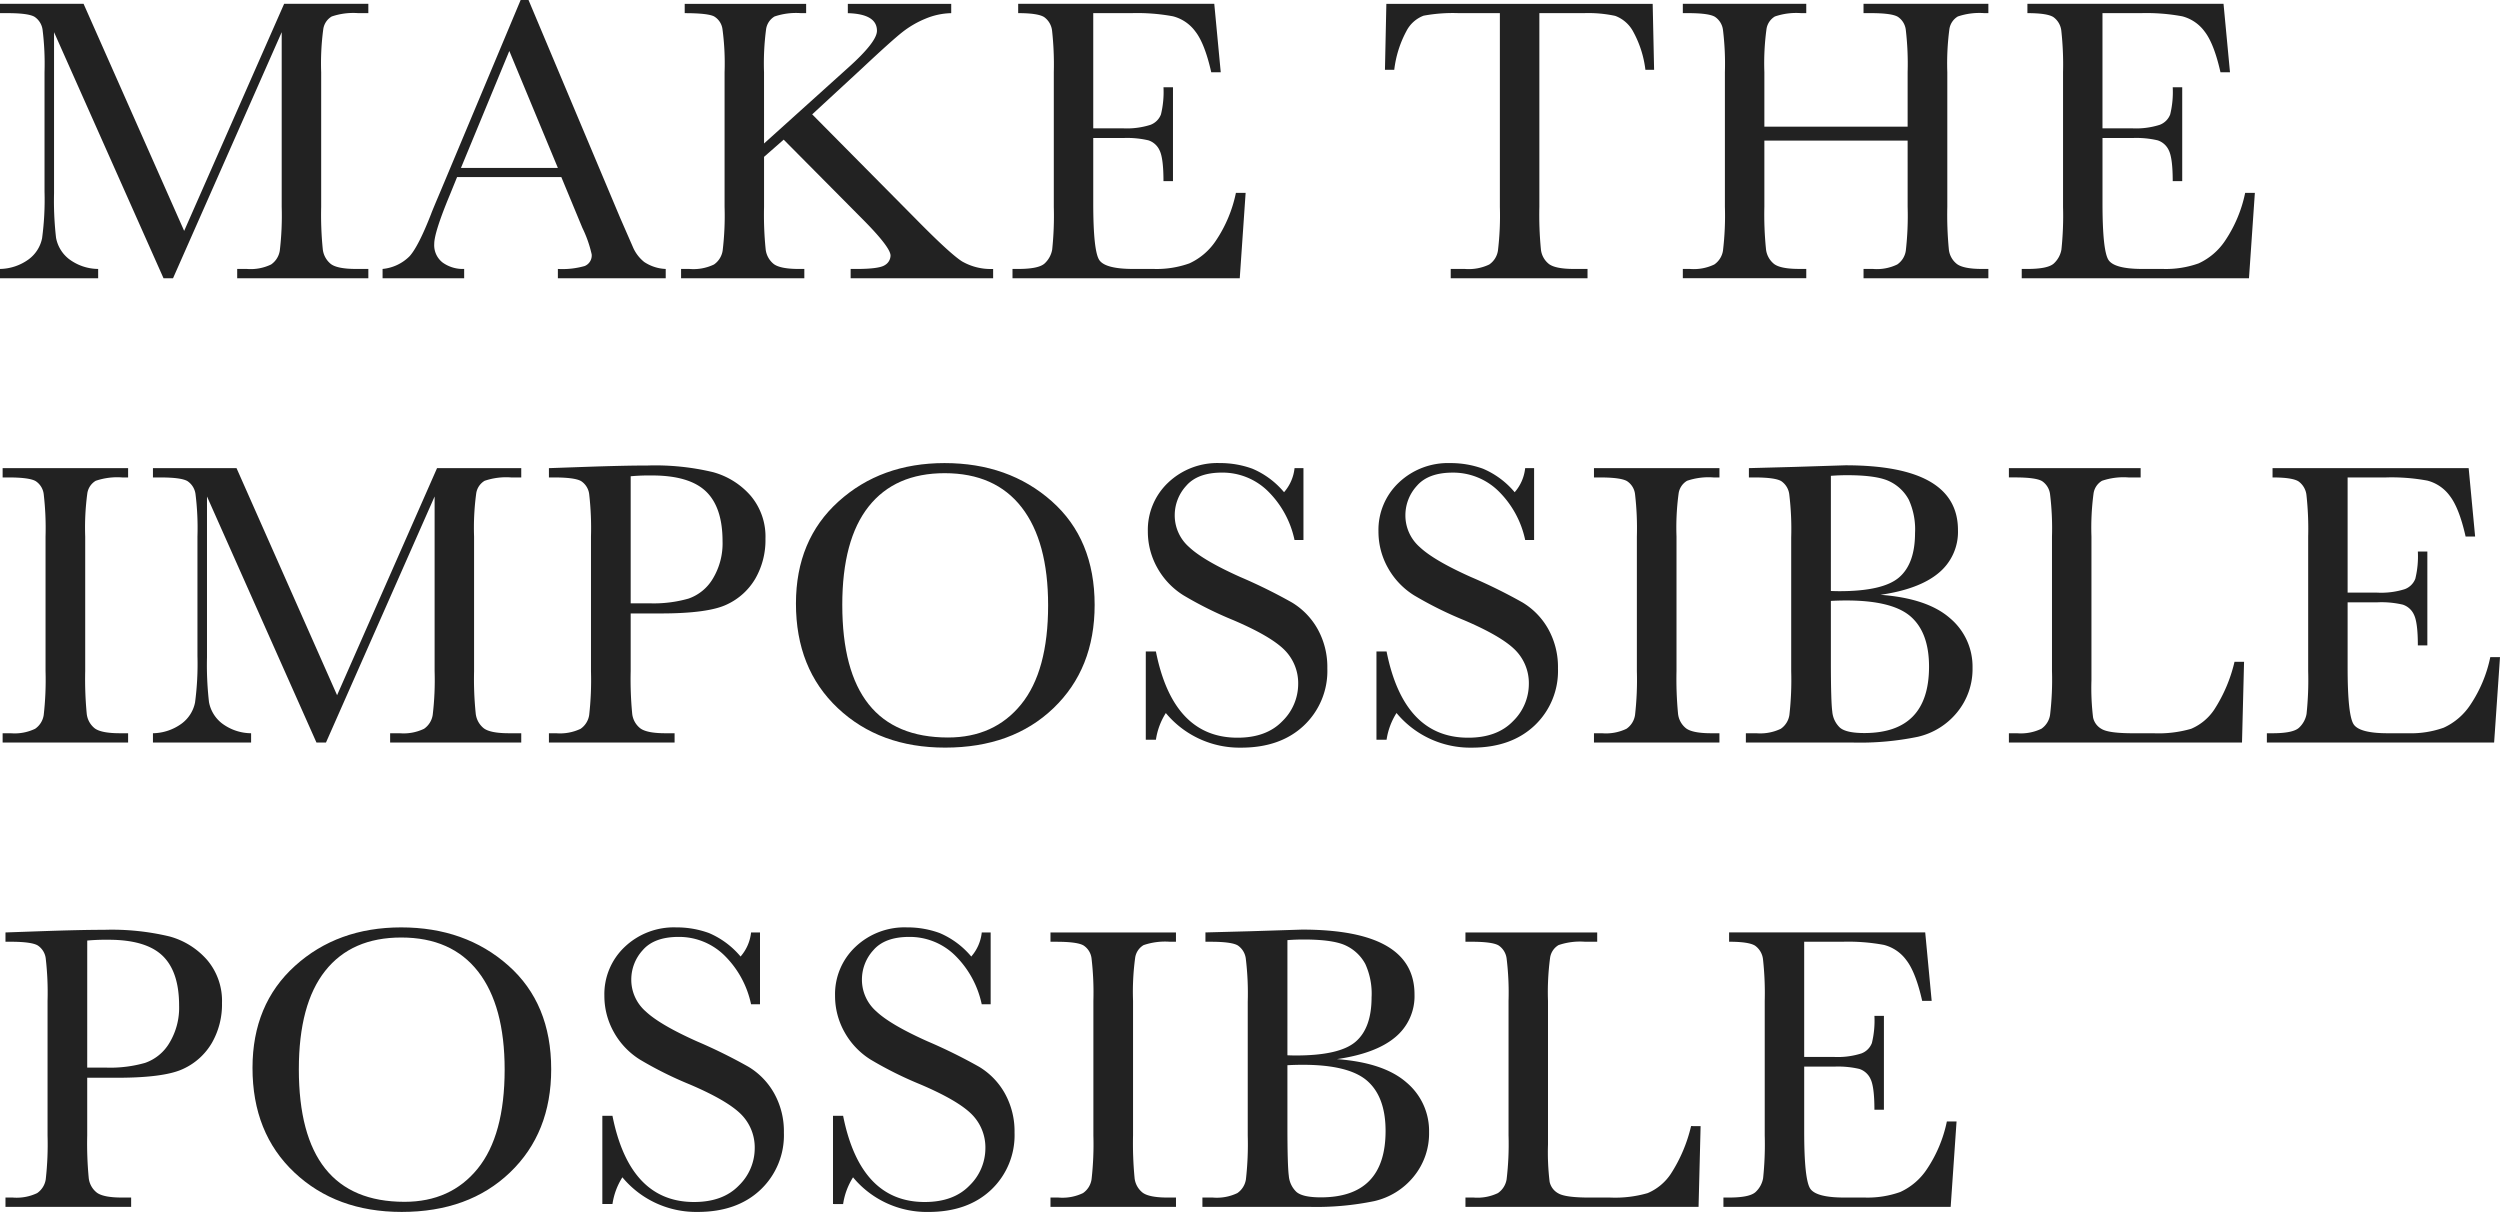 <svg xmlns="http://www.w3.org/2000/svg" xmlns:xlink="http://www.w3.org/1999/xlink" width="441.287" height="213.923" viewBox="0 0 441.287 213.923">
  <defs>
    <clipPath id="clip-path">
      <rect id="長方形_23045" data-name="長方形 23045" width="441.287" height="213.923" fill="#222"/>
    </clipPath>
  </defs>
  <g id="グループ_6116" data-name="グループ 6116" transform="translate(0 0)">
    <g id="グループ_6115" data-name="グループ 6115" transform="translate(0 0)" clip-path="url(#clip-path)">
      <path id="パス_2433" data-name="パス 2433" d="M32.508,40.272,50.153.191H65.016V1.835H63.23a11.783,11.783,0,0,0-4.681.592,3.108,3.108,0,0,0-1.481,2.194,45.34,45.34,0,0,0-.376,7.648V36.023a60.685,60.685,0,0,0,.284,7.485,3.88,3.88,0,0,0,1.446,2.622q1.164.856,4.448.858h2.148v1.644H41.867V46.988h1.715a8.283,8.283,0,0,0,4.267-.787,3.643,3.643,0,0,0,1.538-2.445,52.423,52.423,0,0,0,.337-7.733V5.195L30.541,48.632H28.865L9.54,5.195V33.557a57.21,57.21,0,0,0,.354,7.931,6.189,6.189,0,0,0,2.215,3.7,8.667,8.667,0,0,0,5.217,1.8v1.644H0V46.988a8.844,8.844,0,0,0,5.057-1.694,6.132,6.132,0,0,0,2.374-3.735,51.208,51.208,0,0,0,.429-8.215V12.269A49.129,49.129,0,0,0,7.52,4.8,3.268,3.268,0,0,0,6.092,2.48Q5,1.837,1.322,1.835H0V.191H14.753Z" transform="translate(0 0.485)" fill="#222"/>
      <path id="パス_2434" data-name="パス 2434" d="M50.6,31.257H32.2L30.951,34.33q-2.78,6.677-2.782,8.714a3.874,3.874,0,0,0,1.481,3.3,6.1,6.1,0,0,0,3.8,1.127v1.644h-14.4V47.474a7.755,7.755,0,0,0,4.788-2.268q1.568-1.77,3.781-7.449.186-.532,1.719-4.143L43.422,0h1.389L60.993,38.472l2.215,5.071a6.762,6.762,0,0,0,2.02,2.7,7.374,7.374,0,0,0,3.8,1.233v1.644H49.993V47.474a14.263,14.263,0,0,0,4.735-.517A2.014,2.014,0,0,0,55.96,44.9a21.086,21.086,0,0,0-1.644-4.678Zm-.606-1.609L41.42,9,32.883,29.648Z" transform="translate(48.481 -0.001)" fill="#222"/>
      <path id="パス_2435" data-name="パス 2435" d="M48.57,24.84,63.358,11.515q5.146-4.6,5.142-6.57,0-2.966-5.142-3.108V.192H81.609V1.836a12.385,12.385,0,0,0-4.518.964A17.108,17.108,0,0,0,72.93,5.228q-1.892,1.5-7.035,6.322L57.068,19.7,75.22,38.023q6.209,6.321,8.321,7.644a10.169,10.169,0,0,0,5.465,1.322V48.63H63.855V46.989h.967q4.072,0,5.075-.68a1.994,1.994,0,0,0,1-1.68q0-1.5-5.181-6.677L52.036,24.163,48.57,27.2v8.821a59.947,59.947,0,0,0,.284,7.485A3.866,3.866,0,0,0,50.3,46.131q1.164.856,4.448.858h.932V48.63H33.923V46.989h1.5a8.39,8.39,0,0,0,4.306-.787,3.66,3.66,0,0,0,1.534-2.449,51.642,51.642,0,0,0,.34-7.733V12.266a45.674,45.674,0,0,0-.376-7.644,3.088,3.088,0,0,0-1.481-2.215q-1.106-.569-5.181-.571V.192H56V1.836h-.9a11.815,11.815,0,0,0-4.681.588,3.125,3.125,0,0,0-1.481,2.2,45.848,45.848,0,0,0-.372,7.644Z" transform="translate(86.296 0.487)" fill="#222"/>
      <path id="パス_2436" data-name="パス 2436" d="M89.867,33.557h1.715L90.544,48.632H50.431V46.988h1q3.609,0,4.664-.964a4.355,4.355,0,0,0,1.34-2.445,57.061,57.061,0,0,0,.287-7.556V12.269a54.5,54.5,0,0,0-.3-7.286,3.427,3.427,0,0,0-1.4-2.449q-1.09-.7-4.589-.7V.191H86.047l1.141,12.078H85.512q-1.143-5.071-2.807-7.2a7.089,7.089,0,0,0-3.948-2.676A34.6,34.6,0,0,0,71.4,1.835H64.684V22.163H69.83a13.831,13.831,0,0,0,4.944-.61,3.173,3.173,0,0,0,1.861-1.839,16.692,16.692,0,0,0,.447-4.8h1.676V31.487H77.081c0-2.693-.23-4.5-.68-5.412a3.289,3.289,0,0,0-1.981-1.79,16.526,16.526,0,0,0-4.412-.408H64.684V35.343q0,8.612,1.106,10.128t5.968,1.517h3.6a17.153,17.153,0,0,0,6.29-.982,11.236,11.236,0,0,0,4.7-4.036,23.616,23.616,0,0,0,3.519-8.413" transform="translate(128.29 0.485)" fill="#222"/>
      <path id="パス_2437" data-name="パス 2437" d="M70.626,11.837H68.982L69.23.192h47.01l.252,11.645h-1.535a18.57,18.57,0,0,0-2.25-6.911,5.958,5.958,0,0,0-3.073-2.608,22.447,22.447,0,0,0-5.61-.482H96.238V36.021a63.328,63.328,0,0,0,.269,7.467,3.779,3.779,0,0,0,1.446,2.644q1.18.856,4.43.854h2.357V48.63H80.592V46.985h2.5a8.382,8.382,0,0,0,4.3-.783,3.635,3.635,0,0,0,1.535-2.449,51.64,51.64,0,0,0,.34-7.733V1.836h-7.18a28.313,28.313,0,0,0-6.287.447,5.664,5.664,0,0,0-3.019,2.7,19.1,19.1,0,0,0-2.158,6.857" transform="translate(175.482 0.487)" fill="#222"/>
      <path id="パス_2438" data-name="パス 2438" d="M123.5,24.339H98.211V36.02A60.386,60.386,0,0,0,98.5,43.5a3.856,3.856,0,0,0,1.449,2.626q1.154.856,4.412.858h1.247v1.641H83.819V46.988h1.247a8.381,8.381,0,0,0,4.306-.787,3.647,3.647,0,0,0,1.534-2.445,51.734,51.734,0,0,0,.34-7.736V12.265a49.127,49.127,0,0,0-.34-7.467A3.26,3.26,0,0,0,89.479,2.48q-1.09-.649-4.767-.645h-.893V.191h21.788V1.835h-.893a11.72,11.72,0,0,0-4.642.588,3.115,3.115,0,0,0-1.481,2.2,44.769,44.769,0,0,0-.379,7.644v9.611H123.5V12.265a51.622,51.622,0,0,0-.322-7.467,3.2,3.2,0,0,0-1.41-2.318q-1.09-.649-4.77-.645h-1.283V.191h22.036V1.835h-.712a11.85,11.85,0,0,0-4.678.588,3.118,3.118,0,0,0-1.485,2.2,45.88,45.88,0,0,0-.372,7.644V36.02a63.287,63.287,0,0,0,.269,7.485,3.749,3.749,0,0,0,1.446,2.626q1.18.856,4.426.858h1.106v1.641H115.717V46.988h1.676a8.266,8.266,0,0,0,4.267-.787,3.571,3.571,0,0,0,1.52-2.445,54.364,54.364,0,0,0,.322-7.736Z" transform="translate(213.225 0.485)" fill="#222"/>
      <path id="パス_2439" data-name="パス 2439" d="M140.135,33.557h1.715l-1.038,15.076H100.7V46.988h1q3.609,0,4.664-.964a4.355,4.355,0,0,0,1.34-2.445,57.063,57.063,0,0,0,.287-7.556V12.269a54.492,54.492,0,0,0-.3-7.286,3.427,3.427,0,0,0-1.4-2.449q-1.09-.7-4.589-.7V.191h34.617l1.141,12.078H135.78q-1.143-5.071-2.807-7.2a7.089,7.089,0,0,0-3.948-2.676,34.6,34.6,0,0,0-7.357-.556h-6.716V22.163H120.1a13.831,13.831,0,0,0,4.944-.61,3.173,3.173,0,0,0,1.861-1.839,16.692,16.692,0,0,0,.447-4.8h1.676V31.487h-1.676c0-2.693-.23-4.5-.68-5.412a3.289,3.289,0,0,0-1.981-1.79,16.527,16.527,0,0,0-4.412-.408h-5.323V35.343q0,8.612,1.106,10.128t5.968,1.517h3.6a17.153,17.153,0,0,0,6.29-.982,11.236,11.236,0,0,0,4.7-4.036,23.617,23.617,0,0,0,3.519-8.413" transform="translate(256.166 0.485)" fill="#222"/>
      <path id="パス_2440" data-name="パス 2440" d="M.131,24.961V23.317H22.28v1.644H21.242a11.773,11.773,0,0,0-4.678.592,3.1,3.1,0,0,0-1.481,2.194,45.317,45.317,0,0,0-.376,7.644V59.146a64.4,64.4,0,0,0,.266,7.485A3.8,3.8,0,0,0,16.4,69.256q1.159.856,4.448.858H22.28v1.644H.131V70.114H1.559a8.381,8.381,0,0,0,4.306-.787,3.587,3.587,0,0,0,1.52-2.445,54.932,54.932,0,0,0,.322-7.736V35.391a52.167,52.167,0,0,0-.322-7.467,3.2,3.2,0,0,0-1.428-2.318q-1.111-.643-4.788-.645Z" transform="translate(0.333 59.315)" fill="#222"/>
      <path id="パス_2441" data-name="パス 2441" d="M40.122,63.4,57.767,23.317H72.63v1.644H70.844a11.749,11.749,0,0,0-4.678.592,3.1,3.1,0,0,0-1.481,2.194,45.038,45.038,0,0,0-.383,7.648V59.149a59.45,59.45,0,0,0,.291,7.485,3.853,3.853,0,0,0,1.446,2.622q1.164.856,4.444.858H72.63v1.644H49.485V70.114H51.2a8.3,8.3,0,0,0,4.27-.787A3.652,3.652,0,0,0,57,66.882a51.9,51.9,0,0,0,.337-7.733V28.321L38.159,71.758H36.483L17.158,28.321V56.683a57.211,57.211,0,0,0,.354,7.931,6.172,6.172,0,0,0,2.215,3.7,8.658,8.658,0,0,0,5.217,1.8v1.644H7.618V70.114a8.841,8.841,0,0,0,5.054-1.694,6.137,6.137,0,0,0,2.378-3.735,51.775,51.775,0,0,0,.425-8.215V35.395a48.641,48.641,0,0,0-.34-7.467,3.257,3.257,0,0,0-1.428-2.321q-1.09-.643-4.767-.645H7.618V23.317H22.371Z" transform="translate(19.379 59.315)" fill="#222"/>
      <path id="パス_2442" data-name="パス 2442" d="M41.772,49.3V59.48a63.607,63.607,0,0,0,.266,7.485,3.786,3.786,0,0,0,1.446,2.622q1.18.861,4.43.858h1.609v1.644H27.341V70.445h1.283a8.435,8.435,0,0,0,4.306-.783,3.607,3.607,0,0,0,1.52-2.449,55.268,55.268,0,0,0,.315-7.733V35.725a52.572,52.572,0,0,0-.315-7.467,3.206,3.206,0,0,0-1.432-2.321q-1.111-.643-4.784-.645h-.893V23.651l6.071-.213q7.288-.255,11.362-.252a43.705,43.705,0,0,1,11.553,1.177,13.545,13.545,0,0,1,6.645,4.182,11.18,11.18,0,0,1,2.591,7.573,13.633,13.633,0,0,1-1.768,7,11.357,11.357,0,0,1-5.075,4.611q-3.3,1.568-11.627,1.57Zm0-1.786h3.466a22.31,22.31,0,0,0,6.751-.84,8.063,8.063,0,0,0,4.285-3.516,12.04,12.04,0,0,0,1.715-6.609q0-6-2.948-8.807t-9.554-2.8a36.046,36.046,0,0,0-3.714.142Z" transform="translate(69.552 58.984)" fill="#222"/>
      <path id="パス_2443" data-name="パス 2443" d="M39.645,47.858q0-11.216,7.5-18t18.719-6.79q11.323,0,18.914,6.716t7.591,18.325q0,11.254-7.268,18.219t-19.13,6.964q-11.541,0-18.935-6.964T39.645,47.858m8.179.248q0,11.684,4.66,17.539t13.988,5.862q8.181,0,12.932-5.862T84.156,48.18q0-11.291-4.678-17.308T65.9,24.851q-8.755,0-13.417,5.876t-4.66,17.379" transform="translate(100.852 58.673)" fill="#222"/>
      <path id="パス_2444" data-name="パス 2444" d="M57.07,71.9V56.322h1.786q3.035,15.219,14.4,15.217,5.108,0,7.913-2.91a9.189,9.189,0,0,0,2.8-6.521A8.3,8.3,0,0,0,81.505,56q-2.467-2.429-9-5.217a65.948,65.948,0,0,1-8.785-4.377,13.351,13.351,0,0,1-4.628-4.876,13.012,13.012,0,0,1-1.659-6.393,11.466,11.466,0,0,1,3.59-8.629,12.6,12.6,0,0,1,9.09-3.445,16.608,16.608,0,0,1,5.787,1,14.849,14.849,0,0,1,5.575,4.143,7.658,7.658,0,0,0,1.853-4.249H84.9v12.68H83.323a17.014,17.014,0,0,0-4.8-8.714,11.427,11.427,0,0,0-7.984-3.179q-4.322,0-6.34,2.339a7.675,7.675,0,0,0-2.02,5.124,7.411,7.411,0,0,0,2.537,5.681q2.5,2.36,9.037,5.287a93.644,93.644,0,0,1,9.09,4.483,12.691,12.691,0,0,1,4.557,4.7,13.755,13.755,0,0,1,1.715,6.932A13.243,13.243,0,0,1,84.967,69.4q-4.141,3.9-11.071,3.895a16.9,16.9,0,0,1-13.29-6.11A12.114,12.114,0,0,0,58.856,71.9Z" transform="translate(145.179 58.676)" fill="#222"/>
      <path id="パス_2445" data-name="パス 2445" d="M68.559,71.9V56.322h1.786q3.035,15.219,14.4,15.217,5.108,0,7.913-2.91a9.189,9.189,0,0,0,2.8-6.521A8.3,8.3,0,0,0,92.994,56q-2.467-2.429-9-5.217A65.948,65.948,0,0,1,75.2,46.41a13.351,13.351,0,0,1-4.628-4.876,13.012,13.012,0,0,1-1.659-6.393,11.467,11.467,0,0,1,3.59-8.629,12.6,12.6,0,0,1,9.09-3.445,16.608,16.608,0,0,1,5.787,1,14.849,14.849,0,0,1,5.575,4.143,7.659,7.659,0,0,0,1.853-4.249h1.577v12.68H94.812a17.014,17.014,0,0,0-4.8-8.714,11.427,11.427,0,0,0-7.984-3.179q-4.322,0-6.34,2.339a7.675,7.675,0,0,0-2.02,5.124A7.411,7.411,0,0,0,76.2,37.89q2.5,2.36,9.037,5.287a93.643,93.643,0,0,1,9.09,4.483,12.691,12.691,0,0,1,4.557,4.7,13.755,13.755,0,0,1,1.715,6.932A13.243,13.243,0,0,1,96.456,69.4q-4.141,3.9-11.071,3.895A16.9,16.9,0,0,1,72.1,67.18,12.113,12.113,0,0,0,70.345,71.9Z" transform="translate(174.406 58.676)" fill="#222"/>
      <path id="パス_2446" data-name="パス 2446" d="M79.393,24.961V23.317h22.149v1.644H100.5a11.761,11.761,0,0,0-4.678.592,3.1,3.1,0,0,0-1.481,2.194,44.768,44.768,0,0,0-.379,7.644V59.146a64.1,64.1,0,0,0,.269,7.485,3.787,3.787,0,0,0,1.432,2.626q1.159.856,4.448.858h1.428v1.644H79.393V70.114h1.428a8.381,8.381,0,0,0,4.306-.787,3.584,3.584,0,0,0,1.517-2.445,54.936,54.936,0,0,0,.322-7.736V35.391a52.172,52.172,0,0,0-.322-7.467,3.185,3.185,0,0,0-1.428-2.318q-1.106-.643-4.788-.645Z" transform="translate(201.966 59.315)" fill="#222"/>
      <path id="パス_2447" data-name="パス 2447" d="M110.714,46.038q8.25.611,12.255,4.107a11.161,11.161,0,0,1,4,8.753,12.013,12.013,0,0,1-2.718,7.878,12.572,12.572,0,0,1-6.946,4.324,50.54,50.54,0,0,1-11.34,1.017H86.959V70.473h1.857a8.39,8.39,0,0,0,4.306-.787,3.6,3.6,0,0,0,1.52-2.445,55.12,55.12,0,0,0,.319-7.733V35.93a51.06,51.06,0,0,0-.34-7.609,3.3,3.3,0,0,0-1.428-2.357q-1.09-.643-4.767-.645h-.932V23.676l7.967-.213,9.076-.287q19.86,0,19.86,11.433a9.388,9.388,0,0,1-3.413,7.573q-3.407,2.855-10.27,3.856m-8.75-.677c.6.025,1.1.035,1.5.035q7.713,0,10.536-2.428t2.821-7.86a12.6,12.6,0,0,0-1.106-5.858,7.513,7.513,0,0,0-3.321-3.2q-2.217-1.127-7.573-1.127-1.393,0-2.856.11Zm0,1.751V57.9q0,6.895.248,8.753a4.4,4.4,0,0,0,1.34,2.821q1.09.962,4.306.964,5.715,0,8.573-2.931t2.86-8.785q0-6-3.232-8.842t-11.379-2.842c-.861,0-1.761.025-2.715.074" transform="translate(221.213 58.956)" fill="#222"/>
      <path id="パス_2448" data-name="パス 2448" d="M141.569,57.5l-.361,14.253H100.06V70.111h1.428a8.366,8.366,0,0,0,4.3-.787,3.631,3.631,0,0,0,1.538-2.445,52.23,52.23,0,0,0,.34-7.733V35.392a49.63,49.63,0,0,0-.34-7.467A3.268,3.268,0,0,0,105.9,25.6q-1.1-.643-4.77-.645h-1.07V23.318h23.255v1.641h-2.144a11.761,11.761,0,0,0-4.678.592,3.111,3.111,0,0,0-1.485,2.2,45.66,45.66,0,0,0-.376,7.644v25.36a43.148,43.148,0,0,0,.287,6.574,3.055,3.055,0,0,0,1.556,2.055q1.265.728,5.447.73H125.6a20.683,20.683,0,0,0,6.624-.787,9.22,9.22,0,0,0,4.107-3.427,26.66,26.66,0,0,0,3.554-8.4Z" transform="translate(254.54 59.317)" fill="#222"/>
      <path id="パス_2449" data-name="パス 2449" d="M152.345,56.683h1.715l-1.038,15.076H112.909V70.114h1q3.609,0,4.664-.964a4.355,4.355,0,0,0,1.34-2.445,57.051,57.051,0,0,0,.287-7.556V35.395a54.493,54.493,0,0,0-.3-7.286,3.427,3.427,0,0,0-1.4-2.449q-1.09-.7-4.589-.7V23.317h34.617l1.141,12.078H147.99q-1.143-5.071-2.807-7.2a7.089,7.089,0,0,0-3.948-2.676,34.6,34.6,0,0,0-7.357-.556h-6.716V45.289h5.146a13.83,13.83,0,0,0,4.944-.61,3.173,3.173,0,0,0,1.861-1.839,16.692,16.692,0,0,0,.447-4.8h1.676V54.613h-1.676c0-2.693-.23-4.5-.68-5.411a3.289,3.289,0,0,0-1.981-1.79A16.527,16.527,0,0,0,132.485,47h-5.323V58.469q0,8.612,1.106,10.128t5.968,1.517h3.6a17.152,17.152,0,0,0,6.29-.982,11.236,11.236,0,0,0,4.7-4.036,23.617,23.617,0,0,0,3.519-8.413" transform="translate(287.227 59.315)" fill="#222"/>
      <path id="パス_2450" data-name="パス 2450" d="M14.7,72.424V82.606a64.438,64.438,0,0,0,.266,7.485,3.786,3.786,0,0,0,1.446,2.622q1.18.861,4.43.858h1.612v1.644H.273V93.571H1.556a8.426,8.426,0,0,0,4.306-.783,3.6,3.6,0,0,0,1.52-2.449A55.05,55.05,0,0,0,7.7,82.606V58.851a52.369,52.369,0,0,0-.319-7.467A3.206,3.206,0,0,0,5.95,49.063q-1.106-.643-4.784-.645H.273V46.777l6.074-.213q7.283-.255,11.358-.252A43.7,43.7,0,0,1,29.258,47.49,13.545,13.545,0,0,1,35.9,51.671a11.162,11.162,0,0,1,2.591,7.573,13.633,13.633,0,0,1-1.768,7,11.338,11.338,0,0,1-5.075,4.611q-3.3,1.568-11.624,1.57Zm0-1.786H18.17a22.31,22.31,0,0,0,6.751-.84,8.063,8.063,0,0,0,4.285-3.516,12.01,12.01,0,0,0,1.715-6.609q0-6-2.949-8.807t-9.554-2.8a36.092,36.092,0,0,0-3.714.142Z" transform="translate(0.694 117.814)" fill="#222"/>
      <path id="パス_2451" data-name="パス 2451" d="M12.577,70.985q0-11.216,7.5-18T38.8,46.192q11.323,0,18.914,6.716T65.3,71.233q0,11.254-7.272,18.219T38.9,96.416q-11.541,0-18.935-6.964T12.577,70.985m8.179.248q0,11.684,4.66,17.539T39.4,94.633q8.181,0,12.928-5.862t4.756-17.464q0-11.291-4.678-17.308T38.834,47.978q-8.755,0-13.417,5.876t-4.66,17.379" transform="translate(31.994 117.506)" fill="#222"/>
      <path id="パス_2452" data-name="パス 2452" d="M30,95.023V79.448h1.786q3.035,15.219,14.4,15.217,5.109,0,7.913-2.91a9.19,9.19,0,0,0,2.8-6.521,8.3,8.3,0,0,0-2.463-6.106Q51.97,76.7,45.432,73.912a65.949,65.949,0,0,1-8.785-4.377,13.351,13.351,0,0,1-4.628-4.876,13.012,13.012,0,0,1-1.659-6.393,11.466,11.466,0,0,1,3.59-8.629,12.6,12.6,0,0,1,9.09-3.445,16.609,16.609,0,0,1,5.787,1A14.849,14.849,0,0,1,54.4,51.334a7.659,7.659,0,0,0,1.853-4.249h1.577v12.68H56.255a17.014,17.014,0,0,0-4.8-8.714,11.427,11.427,0,0,0-7.984-3.179q-4.322,0-6.34,2.339a7.675,7.675,0,0,0-2.02,5.124,7.411,7.411,0,0,0,2.537,5.681q2.5,2.36,9.037,5.287a93.637,93.637,0,0,1,9.09,4.483,12.691,12.691,0,0,1,4.557,4.7,13.755,13.755,0,0,1,1.715,6.932A13.243,13.243,0,0,1,57.9,92.521q-4.141,3.9-11.071,3.895a16.9,16.9,0,0,1-13.29-6.11,12.114,12.114,0,0,0-1.751,4.717Z" transform="translate(76.321 117.506)" fill="#222"/>
      <path id="パス_2453" data-name="パス 2453" d="M41.49,95.023V79.448h1.786q3.035,15.219,14.4,15.217,5.108,0,7.913-2.91a9.19,9.19,0,0,0,2.8-6.521,8.3,8.3,0,0,0-2.463-6.106q-2.467-2.429-9-5.217a65.948,65.948,0,0,1-8.785-4.377,13.351,13.351,0,0,1-4.628-4.876,13.012,13.012,0,0,1-1.659-6.393,11.466,11.466,0,0,1,3.59-8.629,12.6,12.6,0,0,1,9.09-3.445,16.609,16.609,0,0,1,5.787,1,14.849,14.849,0,0,1,5.575,4.143,7.659,7.659,0,0,0,1.853-4.249H69.32v12.68H67.743a17.013,17.013,0,0,0-4.8-8.714,11.427,11.427,0,0,0-7.984-3.179q-4.322,0-6.34,2.339a7.675,7.675,0,0,0-2.02,5.124,7.411,7.411,0,0,0,2.537,5.681q2.5,2.36,9.037,5.287a93.638,93.638,0,0,1,9.09,4.483,12.691,12.691,0,0,1,4.557,4.7,13.755,13.755,0,0,1,1.715,6.932,13.243,13.243,0,0,1-4.146,10.107q-4.141,3.9-11.071,3.895a16.9,16.9,0,0,1-13.29-6.11,12.114,12.114,0,0,0-1.751,4.717Z" transform="translate(105.546 117.506)" fill="#222"/>
      <path id="パス_2454" data-name="パス 2454" d="M52.323,48.088V46.444H74.472v1.644H73.434a11.761,11.761,0,0,0-4.678.592,3.1,3.1,0,0,0-1.481,2.194,44.769,44.769,0,0,0-.379,7.644V82.273a64.1,64.1,0,0,0,.269,7.485A3.787,3.787,0,0,0,68.6,92.383q1.159.856,4.448.858h1.428v1.644H52.323V93.241h1.428a8.381,8.381,0,0,0,4.306-.787,3.584,3.584,0,0,0,1.517-2.445,54.935,54.935,0,0,0,.322-7.736V58.518a52.171,52.171,0,0,0-.322-7.467,3.185,3.185,0,0,0-1.428-2.318q-1.106-.643-4.788-.645Z" transform="translate(133.103 118.147)" fill="#222"/>
      <path id="パス_2455" data-name="パス 2455" d="M83.645,69.165q8.25.611,12.255,4.107a11.161,11.161,0,0,1,4,8.753A12.013,12.013,0,0,1,97.182,89.9a12.572,12.572,0,0,1-6.946,4.324A50.54,50.54,0,0,1,78.9,95.244H59.89V93.6h1.857a8.39,8.39,0,0,0,4.306-.787,3.6,3.6,0,0,0,1.52-2.445,55.121,55.121,0,0,0,.319-7.733V59.057a51.055,51.055,0,0,0-.34-7.609,3.3,3.3,0,0,0-1.428-2.357q-1.09-.643-4.767-.645h-.932V46.8l7.967-.213,9.076-.287q19.86,0,19.86,11.433a9.388,9.388,0,0,1-3.413,7.573q-3.407,2.855-10.27,3.856m-8.75-.677c.6.025,1.1.035,1.5.035q7.713,0,10.536-2.428t2.821-7.86a12.6,12.6,0,0,0-1.106-5.858,7.513,7.513,0,0,0-3.321-3.2q-2.217-1.127-7.573-1.127-1.393,0-2.856.11Zm0,1.751V81.026q0,6.895.248,8.753a4.4,4.4,0,0,0,1.34,2.821q1.09.962,4.306.964,5.714,0,8.573-2.931t2.86-8.785q0-6-3.232-8.842T77.609,70.164c-.861,0-1.761.025-2.715.074" transform="translate(152.353 117.788)" fill="#222"/>
      <path id="パス_2456" data-name="パス 2456" d="M114.5,80.628l-.361,14.253H72.992V93.237H74.42a8.366,8.366,0,0,0,4.3-.787,3.631,3.631,0,0,0,1.538-2.445,52.226,52.226,0,0,0,.34-7.733V58.518a49.626,49.626,0,0,0-.34-7.467,3.268,3.268,0,0,0-1.428-2.321q-1.1-.643-4.77-.645h-1.07V46.444H96.247v1.641H94.1a11.762,11.762,0,0,0-4.678.592,3.111,3.111,0,0,0-1.485,2.2,45.663,45.663,0,0,0-.376,7.644v25.36a43.146,43.146,0,0,0,.287,6.574,3.055,3.055,0,0,0,1.556,2.055q1.265.728,5.447.73h3.679a20.684,20.684,0,0,0,6.624-.787,9.221,9.221,0,0,0,4.107-3.427,26.66,26.66,0,0,0,3.555-8.4Z" transform="translate(185.683 118.147)" fill="#222"/>
      <path id="パス_2457" data-name="パス 2457" d="M125.277,79.809h1.715l-1.038,15.076H85.841V93.24h1q3.609,0,4.664-.964a4.355,4.355,0,0,0,1.34-2.445,57.056,57.056,0,0,0,.287-7.556V58.521a54.494,54.494,0,0,0-.3-7.286,3.427,3.427,0,0,0-1.4-2.449q-1.09-.7-4.589-.7V46.443h34.617L122.6,58.521h-1.676q-1.143-5.071-2.807-7.2a7.089,7.089,0,0,0-3.948-2.676,34.6,34.6,0,0,0-7.357-.556h-6.716V68.415h5.146a13.831,13.831,0,0,0,4.944-.61,3.173,3.173,0,0,0,1.861-1.839,16.691,16.691,0,0,0,.447-4.8h1.676V77.739h-1.676c0-2.693-.23-4.5-.68-5.411a3.289,3.289,0,0,0-1.981-1.79,16.527,16.527,0,0,0-4.412-.408h-5.323V81.595q0,8.612,1.106,10.128t5.968,1.517h3.6a17.153,17.153,0,0,0,6.29-.982,11.236,11.236,0,0,0,4.7-4.036,23.616,23.616,0,0,0,3.519-8.413" transform="translate(218.369 118.144)" fill="#222"/>
    </g>
  </g>
</svg>
